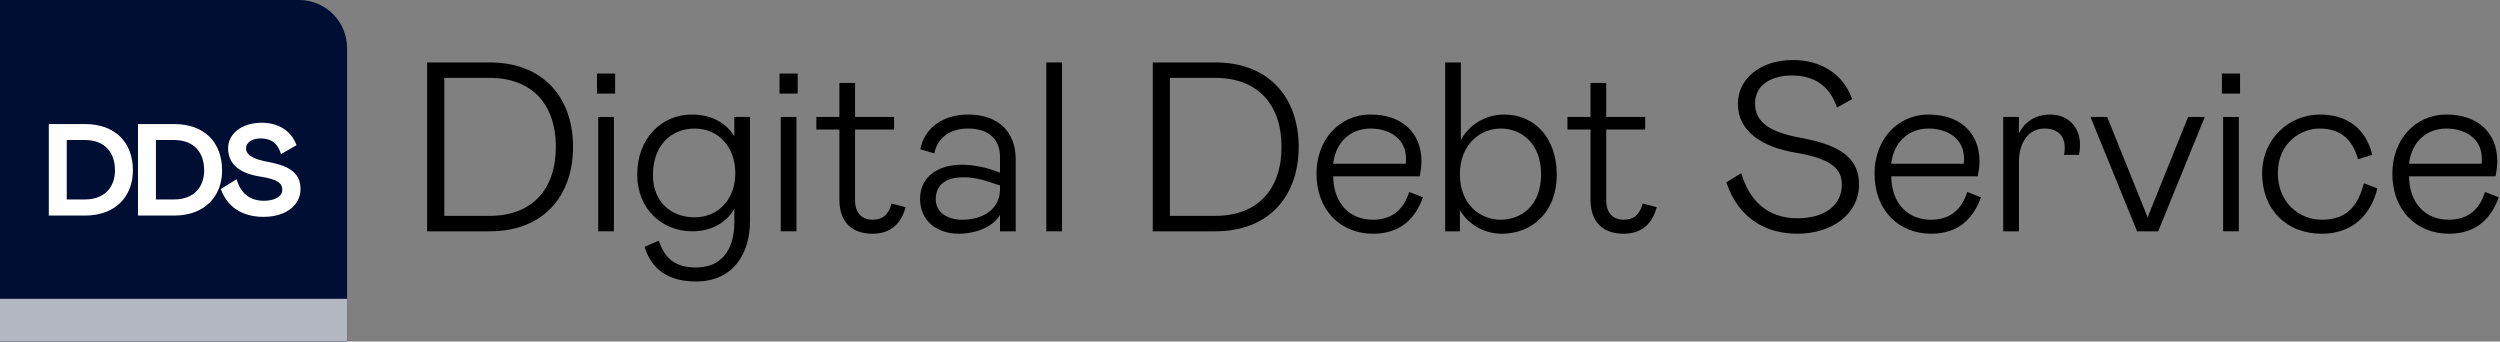 <svg width="937" height="128" viewBox="0 0 937 128" fill="none" xmlns="http://www.w3.org/2000/svg">
<rect x="0" y="0" width="937" height="128" fill="#808080" stroke="none"/>
<path d="M0 0H112.086C122.027 0 130.086 8.059 130.086 18V128H0V0Z" fill="#000E33"/>
<rect y="112" width="130.086" height="16" fill="#B3B7C2"/>
<path d="M18.293 80.79V46.49H31.739C43.441 46.49 49.816 53.595 49.816 63.885C49.816 73.538 43.342 80.79 31.888 80.79H18.293ZM25.016 52.468V74.763H31.739C39.457 74.763 43.093 69.863 43.093 63.885C43.093 57.123 39.358 52.468 31.639 52.468H25.016Z" fill="white"/>
<path d="M51.718 80.79V46.49H65.164C76.867 46.49 83.241 53.595 83.241 63.885C83.241 73.538 76.767 80.79 65.313 80.79H51.718ZM58.441 52.468V74.763H65.164C72.883 74.763 76.518 69.863 76.518 63.885C76.518 57.123 72.783 52.468 65.064 52.468H58.441Z" fill="white"/>
<path d="M105.313 57.76C104.218 53.84 101.728 51.88 97.694 51.88C94.308 51.88 92.216 53.546 92.216 55.555C92.216 58.593 96.15 59.867 100.333 60.651C108.55 62.17 112.634 64.865 112.634 70.892C112.634 76.821 107.305 81.28 98.74 81.28C92.913 81.28 85.742 79.173 82.754 70.843L88.73 67.168C90.125 72.558 93.86 75.253 98.889 75.253C103.072 75.253 105.811 73.587 105.811 71.137C105.811 68.687 104.068 67.217 97.843 66.237C90.672 65.159 85.493 62.17 85.493 55.506C85.493 50.361 90.374 46 98.092 46C104.168 46 109.148 48.891 111.14 54.428L105.313 57.76Z" fill="white"/>
<path d="M160.086 86.694V23.404H183.523C203.744 23.404 214.773 36.695 214.773 55.049C214.773 73.403 203.744 86.694 183.523 86.694H160.086ZM166.52 29.191V80.907H183.523C199.332 80.907 208.339 71.052 208.339 55.049C208.339 39.046 199.332 29.191 183.523 29.191H166.52Z" fill="black"/>
<path d="M223.749 35.068V27.563H230.55V35.068H223.749ZM224.208 43.838H230.09V86.694H224.208V43.838Z" fill="black"/>
<path d="M260.89 105.5C250.78 105.5 244.162 101.16 241.589 92.48L246.919 90.22C249.309 97.272 253.445 100.256 260.89 100.256C269.897 100.256 275.228 94.198 275.228 83.349V78.285C272.471 82.987 267.232 86.694 259.419 86.694C248.39 86.694 238.831 78.557 238.831 65.447C238.831 51.885 247.839 42.934 259.327 42.934C267.416 42.934 272.379 46.641 275.228 50.98V43.838H281.11V82.716C281.11 95.555 274.401 105.5 260.89 105.5ZM260.338 81.45C269.162 81.45 275.596 74.759 275.596 64.904C275.596 54.959 269.162 48.178 260.338 48.178C251.607 48.178 244.714 54.416 244.714 65.627C244.714 75.754 251.607 81.45 260.338 81.45Z" fill="black"/>
<path d="M292.168 35.068V27.563H298.97V35.068H292.168ZM292.628 43.838H298.51V86.694H292.628V43.838Z" fill="black"/>
<path d="M327.012 87.598C319.383 87.598 314.604 83.349 314.604 74.85V48.539H305.964V43.838H314.604V31.089H320.486V43.838H335.1V48.539H320.486V75.121C320.486 79.913 323.152 82.354 327.012 82.354C330.78 82.354 332.986 80.546 334.181 76.296L339.42 77.653C337.674 84.162 333.538 87.598 327.012 87.598Z" fill="black"/>
<path d="M359.449 87.598C350.626 87.598 344.835 82.354 344.835 74.578C344.835 65.899 352.004 61.74 360.46 61.74C364.045 61.74 368.365 62.463 371.765 63.638L374.798 64.723V58.846C374.798 51.704 370.019 48.178 362.85 48.178C356.324 48.178 351.453 51.342 350.166 57.49L344.927 55.953C346.398 48.178 353.199 42.934 362.85 42.934C374.339 42.934 380.681 49.624 380.681 59.57V86.694H374.798V80.546C372.225 85.066 365.607 87.598 359.449 87.598ZM360.644 82.354C368.916 82.354 374.798 78.014 374.798 70.962V69.515L370.111 67.978C367.721 67.165 364.229 66.441 361.104 66.441C354.578 66.441 350.718 69.244 350.718 74.669C350.718 79.37 354.762 82.354 360.644 82.354Z" fill="black"/>
<path d="M392.161 86.694V23.404H398.043V86.694H392.161Z" fill="black"/>
<path d="M432.06 86.694V23.404H455.497C475.717 23.404 486.747 36.695 486.747 55.049C486.747 73.403 475.717 86.694 455.497 86.694H432.06ZM438.493 29.191V80.907H455.497C471.306 80.907 480.313 71.052 480.313 55.049C480.313 39.046 471.306 29.191 455.497 29.191H438.493Z" fill="black"/>
<path d="M514.564 82.354C522.284 82.354 526.237 78.014 528.167 71.956L533.314 73.945C530.556 81.721 525.042 87.598 514.656 87.598C502.616 87.598 493.424 79.009 493.424 64.995C493.424 52.789 501.605 42.934 513.737 42.934C525.318 42.934 532.762 49.624 532.762 60.474C532.762 62.192 532.487 64.181 532.119 66.079H499.674C499.858 76.567 506.108 82.354 514.564 82.354ZM513.645 48.178C506.2 48.178 500.594 53.241 499.674 61.378H526.88C526.972 60.293 526.972 60.112 526.972 59.479C526.972 51.613 520.354 48.178 513.645 48.178Z" fill="black"/>
<path d="M541.656 23.404H547.538V52.427C550.48 47.002 556.454 42.934 563.807 42.934C575.296 42.934 583.476 51.794 583.476 65.537C583.476 79.28 574.468 87.598 562.888 87.598C555.627 87.598 549.928 83.529 547.171 78.737V86.694H541.656V23.404ZM547.171 65.356C547.171 76.748 554.891 82.354 562.428 82.354C569.965 82.354 577.593 77.291 577.593 65.356C577.593 53.422 569.965 48.178 562.428 48.178C554.891 48.178 547.171 53.964 547.171 65.356Z" fill="black"/>
<path d="M608.532 87.598C600.903 87.598 596.124 83.349 596.124 74.85V48.539H587.485V43.838H596.124V31.089H602.006V43.838H616.62V48.539H602.006V75.121C602.006 79.913 604.672 82.354 608.532 82.354C612.3 82.354 614.506 80.546 615.701 76.296L620.94 77.653C619.194 84.162 615.058 87.598 608.532 87.598Z" fill="black"/>
<path d="M688.487 40.312C685.914 32.355 680.124 28.287 671.576 28.287C664.591 28.287 657.789 31.361 657.789 38.775C657.789 46.098 663.763 49.624 675.16 51.704C690.785 54.597 696.759 59.841 696.759 69.154C696.759 80.094 686.833 87.598 673.598 87.598C662.385 87.598 651.631 82.264 647.036 68.34L652.642 64.904C655.583 75.031 662.293 81.811 673.69 81.811C683.616 81.811 690.326 77.11 690.326 69.244C690.326 63.367 686.557 59.479 672.954 57.219C660.547 55.139 651.355 49.263 651.355 38.955C651.355 29.823 659.352 22.5 672.035 22.5C682.329 22.5 690.785 27.563 694.186 37.147L688.487 40.312Z" fill="black"/>
<path d="M723.715 82.354C731.436 82.354 735.388 78.014 737.318 71.956L742.465 73.945C739.708 81.721 734.193 87.598 723.807 87.598C711.767 87.598 702.576 79.009 702.576 64.995C702.576 52.789 710.756 42.934 722.888 42.934C734.469 42.934 741.913 49.624 741.913 60.474C741.913 62.192 741.638 64.181 741.27 66.079H708.826C709.009 76.567 715.259 82.354 723.715 82.354ZM722.796 48.178C715.351 48.178 709.745 53.241 708.826 61.378H736.031C736.123 60.293 736.123 60.112 736.123 59.479C736.123 51.613 729.506 48.178 722.796 48.178Z" fill="black"/>
<path d="M750.807 43.838H756.69V50.076C758.712 45.736 762.848 42.934 768.454 42.934C775.807 42.934 779.575 48.449 779.575 53.964C779.575 56.224 779.392 57.129 779.208 58.033H773.601C773.785 56.948 773.877 56.315 773.877 55.411C773.877 50.709 771.028 48.178 766.248 48.178C760.274 48.178 756.69 53.422 756.69 60.745V86.694H750.807V43.838Z" fill="black"/>
<path d="M789.768 43.838L804.933 81.45L820.099 43.838H826.349L808.886 86.694H800.981L783.518 43.838H789.768Z" fill="black"/>
<path d="M832.77 35.068V27.563H839.571V35.068H832.77ZM833.229 43.838H839.111V86.694H833.229V43.838Z" fill="black"/>
<path d="M853.735 64.904C853.735 75.935 861.731 82.354 870.187 82.354C879.653 82.354 883.698 77.2 885.995 68.701L891.05 70.6C888.385 81.269 881.124 87.598 870.187 87.598C856.951 87.598 847.852 78.557 847.852 64.995C847.852 51.885 858.146 42.934 869.451 42.934C879.837 42.934 886.731 48.268 889.12 58.033L883.789 59.66C881.767 52.427 877.356 48.178 869.359 48.178C862.466 48.178 853.735 53.422 853.735 64.904Z" fill="black"/>
<path d="M917.787 82.354C925.508 82.354 929.46 78.014 931.39 71.956L936.537 73.945C933.78 81.721 928.265 87.598 917.879 87.598C905.839 87.598 896.648 79.009 896.648 64.995C896.648 52.789 904.828 42.934 916.96 42.934C928.541 42.934 935.985 49.624 935.985 60.474C935.985 62.192 935.71 64.181 935.342 66.079H902.898C903.081 76.567 909.331 82.354 917.787 82.354ZM916.868 48.178C909.423 48.178 903.817 53.241 902.898 61.378H930.103C930.195 60.293 930.195 60.112 930.195 59.479C930.195 51.613 923.578 48.178 916.868 48.178Z" fill="black"/>
</svg>
